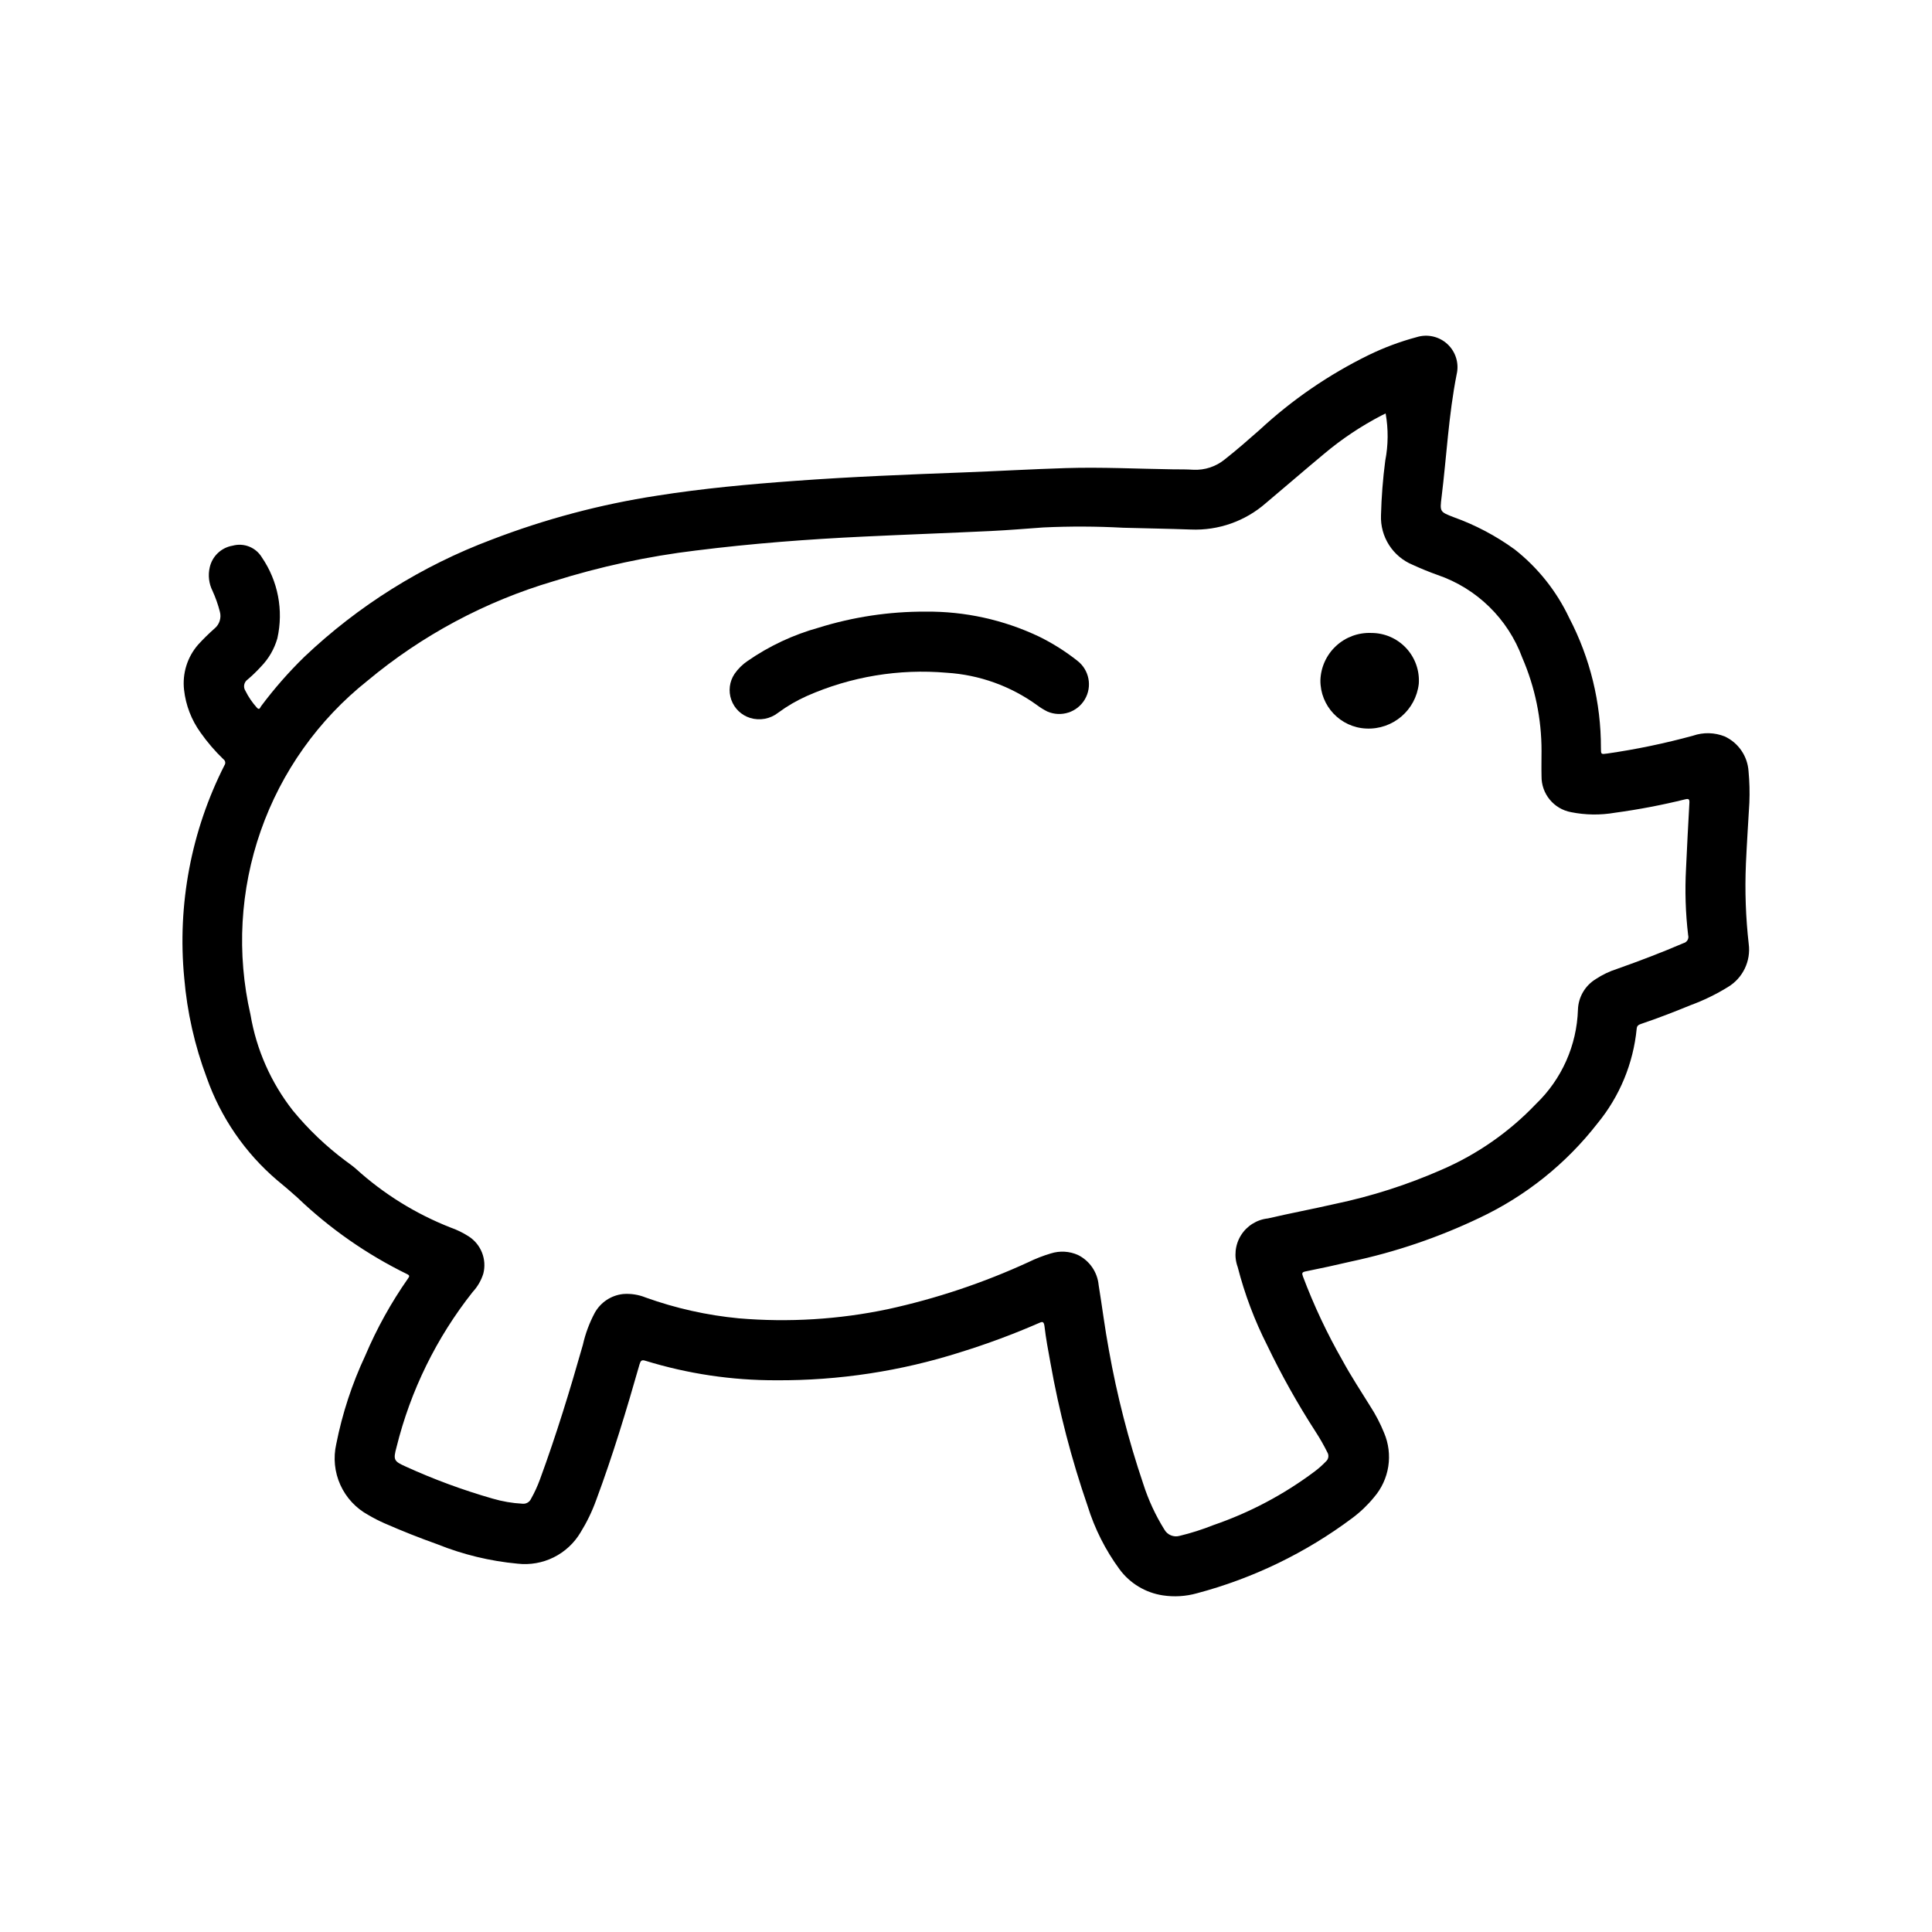 <?xml version="1.0" encoding="UTF-8"?>
<!-- Uploaded to: SVG Repo, www.svgrepo.com, Generator: SVG Repo Mixer Tools -->
<svg fill="#000000" width="800px" height="800px" version="1.1" viewBox="144 144 512 512" xmlns="http://www.w3.org/2000/svg">
 <g>
  <path d="m607.6 356.7c-0.301 5.211-0.668 10.777-0.922 16.344l0.004-0.004c-0.297 7.047-0.047 14.105 0.746 21.113 0.602 4.566-1.562 9.051-5.512 11.422-3.137 1.938-6.461 3.551-9.926 4.82-4.312 1.777-8.66 3.449-13.09 4.953-0.668 0.227-1.109 0.48-1.164 1.309v-0.004c-0.902 9.199-4.519 17.922-10.391 25.062-8.316 10.695-19.039 19.273-31.293 25.043-10.828 5.172-22.23 9.047-33.969 11.547-4.023 0.945-8.062 1.824-12.113 2.637-0.953 0.195-0.977 0.496-0.691 1.281l-0.004 0.004c2.902 7.711 6.414 15.176 10.504 22.324 2.25 4.141 4.848 8.078 7.328 12.082 1.453 2.238 2.691 4.613 3.691 7.086 1.195 2.812 1.578 5.902 1.109 8.918-0.473 3.019-1.781 5.844-3.777 8.156-1.688 2.066-3.625 3.918-5.762 5.512-12.332 9.223-26.316 15.992-41.203 19.938-2.938 0.82-6.016 1.004-9.027 0.543-4.598-0.699-8.727-3.199-11.48-6.949-3.715-5.066-6.559-10.715-8.422-16.711-4.277-12.383-7.578-25.082-9.863-37.984-0.59-3.219-1.203-6.445-1.574-9.691-0.18-1.418-0.668-1.195-1.574-0.789v0.004c-6.738 2.934-13.637 5.492-20.656 7.668-15.797 5.035-32.285 7.551-48.863 7.453-11.738 0.031-23.414-1.711-34.637-5.164-1.023-0.324-1.273-0.047-1.574 0.906-3.449 12.105-7.086 24.152-11.484 35.969-1.082 3.004-2.477 5.891-4.156 8.609-1.688 2.844-4.16 5.137-7.121 6.606-2.961 1.469-6.285 2.051-9.566 1.676-7.297-0.676-14.457-2.406-21.258-5.141-4.723-1.684-9.355-3.519-13.902-5.512l0.004 0.004c-1.504-0.66-2.965-1.406-4.379-2.238-3.281-1.777-5.891-4.578-7.43-7.981-1.539-3.398-1.918-7.211-1.086-10.848 1.598-8.082 4.176-15.938 7.672-23.395 3.055-7.203 6.859-14.062 11.344-20.469 0.363-0.52 0.52-0.789-0.234-1.148-10.699-5.234-20.523-12.09-29.125-20.328-1.738-1.574-3.519-3.07-5.32-4.559l-0.004 0.004c-8.492-7.246-14.926-16.605-18.648-27.129-3.199-8.52-5.215-17.438-5.981-26.504-1.852-19.414 1.848-38.949 10.664-56.34 0.363-0.508 0.25-1.207-0.25-1.574-2.254-2.164-4.289-4.535-6.086-7.086-2.41-3.336-3.918-7.242-4.371-11.336-0.488-4.34 0.863-8.684 3.734-11.973 1.383-1.516 2.844-2.953 4.383-4.309 1.285-1.082 1.82-2.812 1.371-4.43-0.484-1.891-1.137-3.734-1.945-5.512-0.965-1.926-1.227-4.129-0.738-6.227 0.668-2.973 3.07-5.246 6.074-5.746 2.984-0.816 6.144 0.445 7.738 3.094 4.293 6.273 5.781 14.051 4.109 21.469-0.805 2.809-2.289 5.379-4.328 7.477-1.105 1.211-2.285 2.352-3.535 3.418-0.984 0.672-1.254 2.004-0.605 3.004 0.801 1.617 1.82 3.117 3.031 4.457 0.699 0.789 0.875-0.039 1.117-0.371 3.484-4.664 7.328-9.051 11.5-13.113 14.293-13.555 31.156-24.105 49.594-31.031 14.148-5.445 28.84-9.352 43.824-11.652 12.188-1.93 24.465-3.047 36.762-3.938 14.801-1.086 29.621-1.668 44.453-2.227 9.055-0.34 18.105-0.867 27.145-1.148 9.523-0.293 19.02 0.195 28.527 0.332 1.762 0 3.527 0 5.281 0.109 3.019 0.145 5.984-0.84 8.32-2.754 3.195-2.512 6.242-5.195 9.289-7.871v-0.004c8.586-7.949 18.289-14.602 28.797-19.75 4.086-1.992 8.355-3.59 12.746-4.762 2.863-0.898 5.988-0.188 8.184 1.859 2.195 2.047 3.117 5.117 2.418 8.035-2.125 10.762-2.652 21.695-3.992 32.535-0.48 3.856-0.418 3.863 3.148 5.258h0.004c5.797 2.074 11.266 4.961 16.246 8.582 6.141 4.84 11.074 11.039 14.414 18.105 5.562 10.652 8.453 22.496 8.422 34.512 0 1.707 0 1.684 1.691 1.457h0.004c7.66-1.105 15.242-2.684 22.711-4.727 2.738-0.945 5.723-0.871 8.414 0.207 3.621 1.691 6.031 5.215 6.297 9.203 0.258 2.766 0.332 5.543 0.219 8.32zm-96.41-103.12c-0.293 0.141-0.652 0.309-1.008 0.488h0.004c-5.5 2.848-10.664 6.301-15.398 10.297-5.141 4.273-10.188 8.66-15.305 12.949-5.481 4.812-12.609 7.324-19.898 7.016-5.984-0.219-11.965-0.301-17.949-0.473-7.039-0.383-14.094-0.406-21.137-0.078-4.621 0.332-9.234 0.723-13.855 0.945-11.227 0.535-22.441 0.938-33.66 1.473-14.863 0.707-29.684 1.828-44.453 3.684v-0.004c-12.848 1.543-25.527 4.277-37.871 8.164-18.055 5.336-34.828 14.312-49.285 26.371-12.992 10.324-22.793 24.113-28.277 39.773s-6.426 32.551-2.715 48.727c1.566 9.258 5.422 17.984 11.215 25.379 4.086 4.977 8.762 9.445 13.918 13.301 0.953 0.707 1.938 1.387 2.824 2.172l0.004 0.004c7.332 6.648 15.816 11.91 25.031 15.531 1.699 0.594 3.32 1.387 4.836 2.359 3.277 2.117 4.84 6.09 3.871 9.871-0.566 1.809-1.527 3.465-2.816 4.852-9.594 12.113-16.477 26.145-20.188 41.145-0.922 3.379-0.699 3.723 2.488 5.148 7.422 3.383 15.086 6.207 22.926 8.457 2.594 0.766 5.269 1.227 7.973 1.367 0.957 0.102 1.871-0.426 2.266-1.305 0.926-1.645 1.715-3.363 2.363-5.133 4.305-11.723 7.949-23.617 11.367-35.652 0.664-2.957 1.723-5.812 3.148-8.484 1.543-2.781 4.336-4.644 7.496-4.992 2.051-0.164 4.113 0.156 6.019 0.93 7.957 2.852 16.234 4.703 24.648 5.508 13.207 1.121 26.508 0.309 39.477-2.414 12.844-2.801 25.344-6.981 37.285-12.469 1.914-0.934 3.906-1.711 5.949-2.316 2.371-0.75 4.934-0.602 7.203 0.418 3.074 1.531 5.141 4.543 5.465 7.965 0.938 5.738 1.645 11.508 2.715 17.23v0.004c2.141 12.016 5.184 23.859 9.094 35.422 1.355 4.258 3.238 8.332 5.602 12.125 0.801 1.441 2.496 2.141 4.078 1.676 3.023-0.73 5.992-1.676 8.879-2.828 9.672-3.316 18.758-8.133 26.934-14.27 1.047-0.793 2.027-1.664 2.934-2.613 0.695-0.609 0.852-1.629 0.371-2.418-0.941-1.895-1.992-3.734-3.148-5.512-4.738-7.332-9.008-14.957-12.785-22.828-3.356-6.613-5.977-13.574-7.824-20.758-1.023-2.781-0.707-5.879 0.855-8.398 1.566-2.516 4.203-4.172 7.148-4.488 5.894-1.371 11.855-2.488 17.758-3.84h0.004c9.734-2.039 19.234-5.086 28.34-9.094 9.395-4.066 17.875-9.984 24.938-17.398 6.832-6.555 10.824-15.527 11.125-24.992 0.109-3.324 1.883-6.367 4.723-8.102 1.742-1.156 3.641-2.062 5.637-2.699 5.945-2.102 11.809-4.336 17.625-6.832 0.445-0.113 0.824-0.402 1.055-0.797 0.23-0.398 0.289-0.871 0.164-1.312-0.695-5.863-0.879-11.777-0.559-17.672 0.27-5.816 0.562-11.629 0.891-17.438 0.047-0.938-0.219-1.102-1.07-0.898-6.164 1.523-12.402 2.715-18.691 3.566-3.844 0.668-7.777 0.613-11.602-0.156-4.59-0.848-7.894-4.883-7.824-9.551-0.055-2.211 0-4.434 0-6.644 0.016-8.5-1.719-16.914-5.094-24.715-3.801-10.324-12.047-18.383-22.449-21.949-2.234-0.789-4.434-1.699-6.59-2.684-5.289-2.184-8.645-7.441-8.41-13.156 0.125-4.828 0.5-9.652 1.129-14.445 0.809-4.141 0.84-8.398 0.094-12.555z"/>
  <path d="m389.29 306.09c10.395-0.105 20.68 2.152 30.07 6.613 3.606 1.773 7.012 3.922 10.164 6.414 3.144 2.43 3.984 6.82 1.961 10.238-2.023 3.418-6.277 4.793-9.922 3.207-0.953-0.477-1.863-1.035-2.715-1.676-7.008-5.078-15.312-8.059-23.945-8.598-12.668-1.105-25.406 1.008-37.039 6.141-2.695 1.199-5.254 2.688-7.629 4.441-2.098 1.656-4.879 2.176-7.438 1.391-2.332-0.723-4.184-2.504-4.996-4.805-0.812-2.297-0.496-4.848 0.863-6.875 0.938-1.352 2.117-2.516 3.481-3.434 5.734-3.969 12.094-6.945 18.812-8.809 9.172-2.856 18.727-4.289 28.332-4.25z"/>
  <path d="m507.4 311.74c3.496-0.008 6.844 1.438 9.23 3.996 2.391 2.555 3.609 5.988 3.363 9.48-0.797 7-6.883 12.18-13.918 11.855-6.844-0.293-12.219-5.961-12.156-12.809 0.117-3.453 1.605-6.715 4.137-9.062 2.527-2.352 5.891-3.598 9.344-3.461z"/>
 </g>
</svg>
